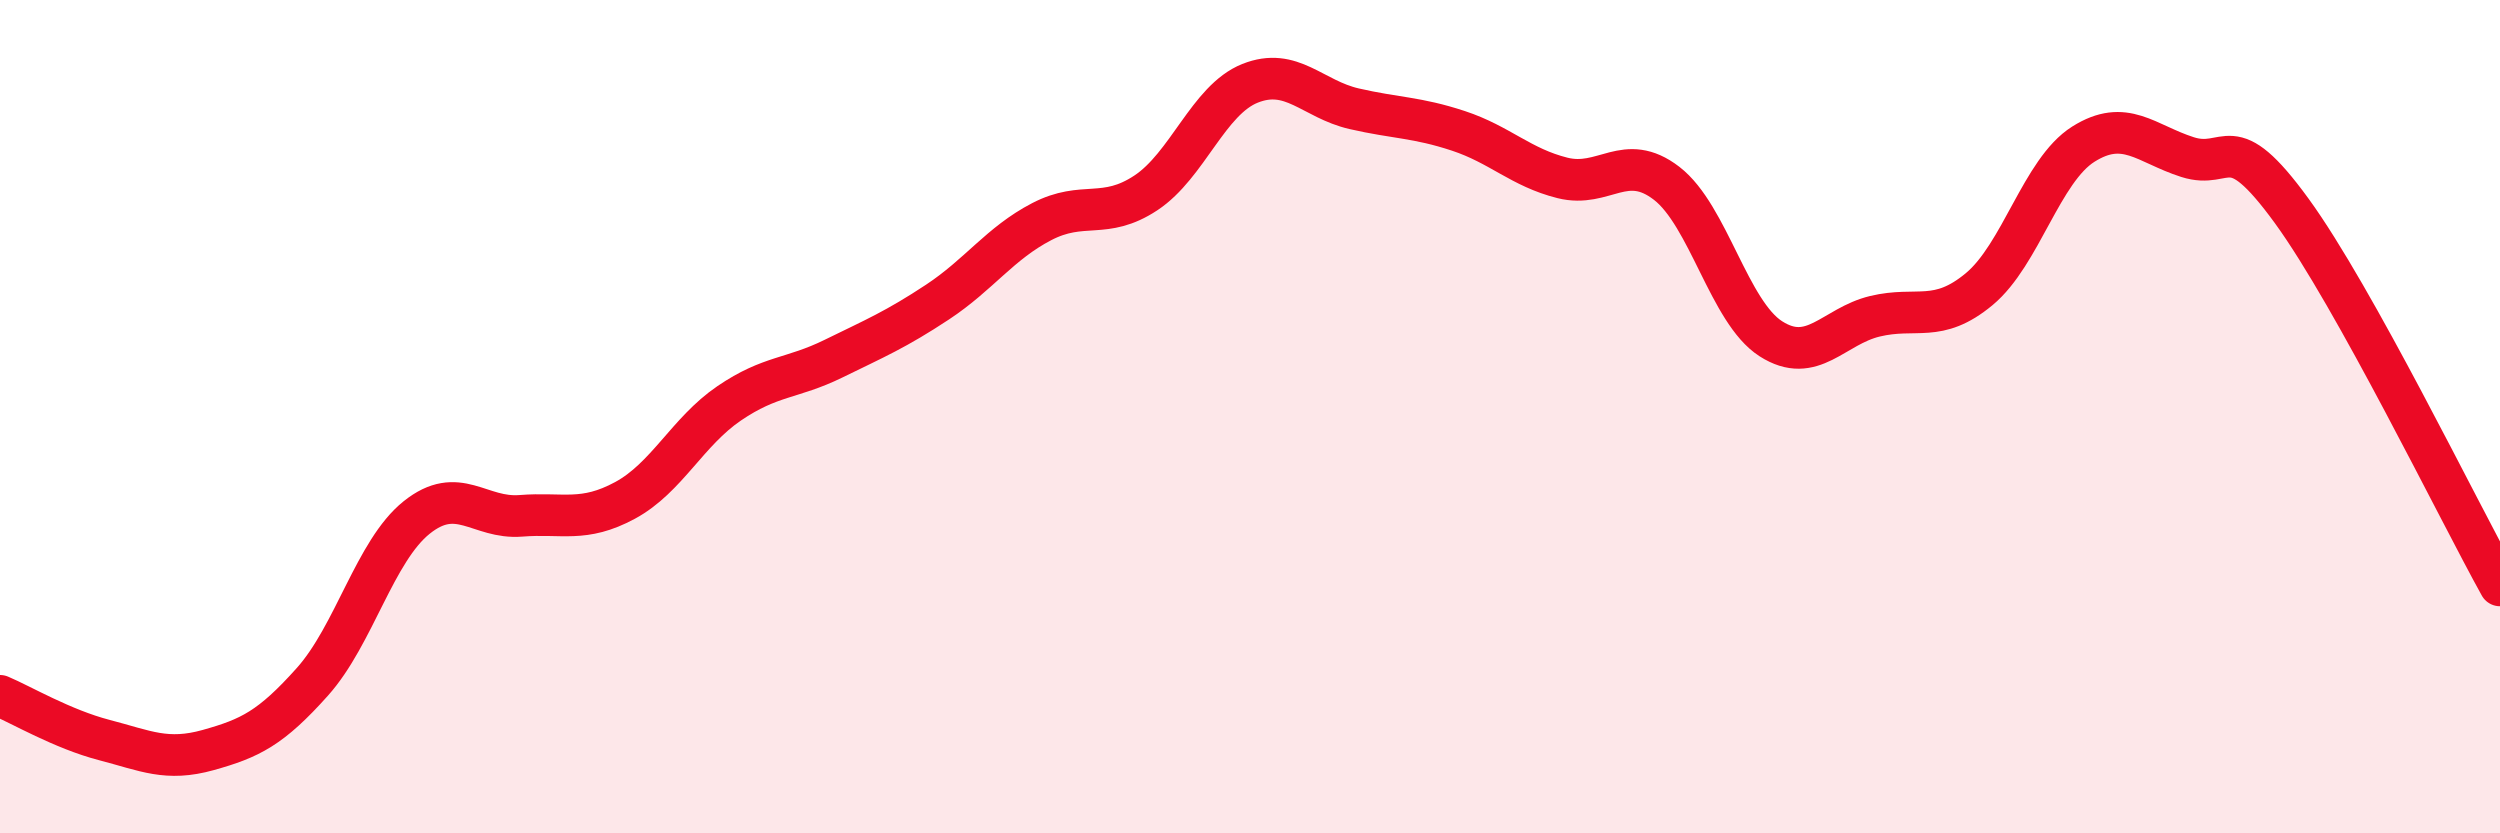 
    <svg width="60" height="20" viewBox="0 0 60 20" xmlns="http://www.w3.org/2000/svg">
      <path
        d="M 0,16.7 C 0.5,16.91 1.5,17.5 2.5,17.76 C 3.5,18.02 4,18.28 5,18 C 6,17.72 6.5,17.48 7.5,16.36 C 8.5,15.24 9,13.22 10,12.42 C 11,11.62 11.5,12.46 12.5,12.38 C 13.5,12.3 14,12.55 15,12.01 C 16,11.47 16.5,10.36 17.5,9.68 C 18.5,9 19,9.1 20,8.61 C 21,8.12 21.5,7.91 22.5,7.25 C 23.5,6.59 24,5.84 25,5.32 C 26,4.8 26.5,5.29 27.5,4.63 C 28.5,3.97 29,2.4 30,2 C 31,1.6 31.5,2.38 32.5,2.61 C 33.5,2.84 34,2.81 35,3.14 C 36,3.47 36.5,4.02 37.5,4.27 C 38.5,4.52 39,3.63 40,4.4 C 41,5.17 41.5,7.49 42.5,8.13 C 43.5,8.77 44,7.83 45,7.59 C 46,7.35 46.5,7.77 47.5,6.94 C 48.5,6.11 49,4.09 50,3.46 C 51,2.83 51.5,3.45 52.5,3.77 C 53.5,4.09 53.5,3 55,5.06 C 56.5,7.12 59,12.25 60,14.05L60 20L0 20Z"
        fill="#EB0A25"
        opacity="0.1"
        stroke-linecap="round"
        stroke-linejoin="round"
      />
      <path
        d="M 0,16.7 C 0.5,16.91 1.5,17.5 2.5,17.76 C 3.5,18.02 4,18.28 5,18 C 6,17.72 6.5,17.48 7.5,16.36 C 8.5,15.24 9,13.22 10,12.42 C 11,11.62 11.5,12.46 12.5,12.38 C 13.5,12.3 14,12.55 15,12.01 C 16,11.47 16.5,10.36 17.5,9.68 C 18.5,9 19,9.1 20,8.61 C 21,8.12 21.5,7.91 22.5,7.25 C 23.5,6.59 24,5.84 25,5.32 C 26,4.8 26.5,5.29 27.5,4.63 C 28.5,3.97 29,2.4 30,2 C 31,1.6 31.5,2.38 32.5,2.61 C 33.5,2.84 34,2.81 35,3.14 C 36,3.47 36.5,4.02 37.5,4.27 C 38.5,4.52 39,3.63 40,4.4 C 41,5.17 41.5,7.49 42.5,8.13 C 43.5,8.77 44,7.83 45,7.59 C 46,7.35 46.5,7.77 47.5,6.94 C 48.5,6.11 49,4.09 50,3.46 C 51,2.83 51.5,3.45 52.5,3.77 C 53.5,4.09 53.5,3 55,5.06 C 56.5,7.12 59,12.25 60,14.05"
        stroke="#EB0A25"
        stroke-width="1"
        fill="none"
        stroke-linecap="round"
        stroke-linejoin="round"
      />
    </svg>
  